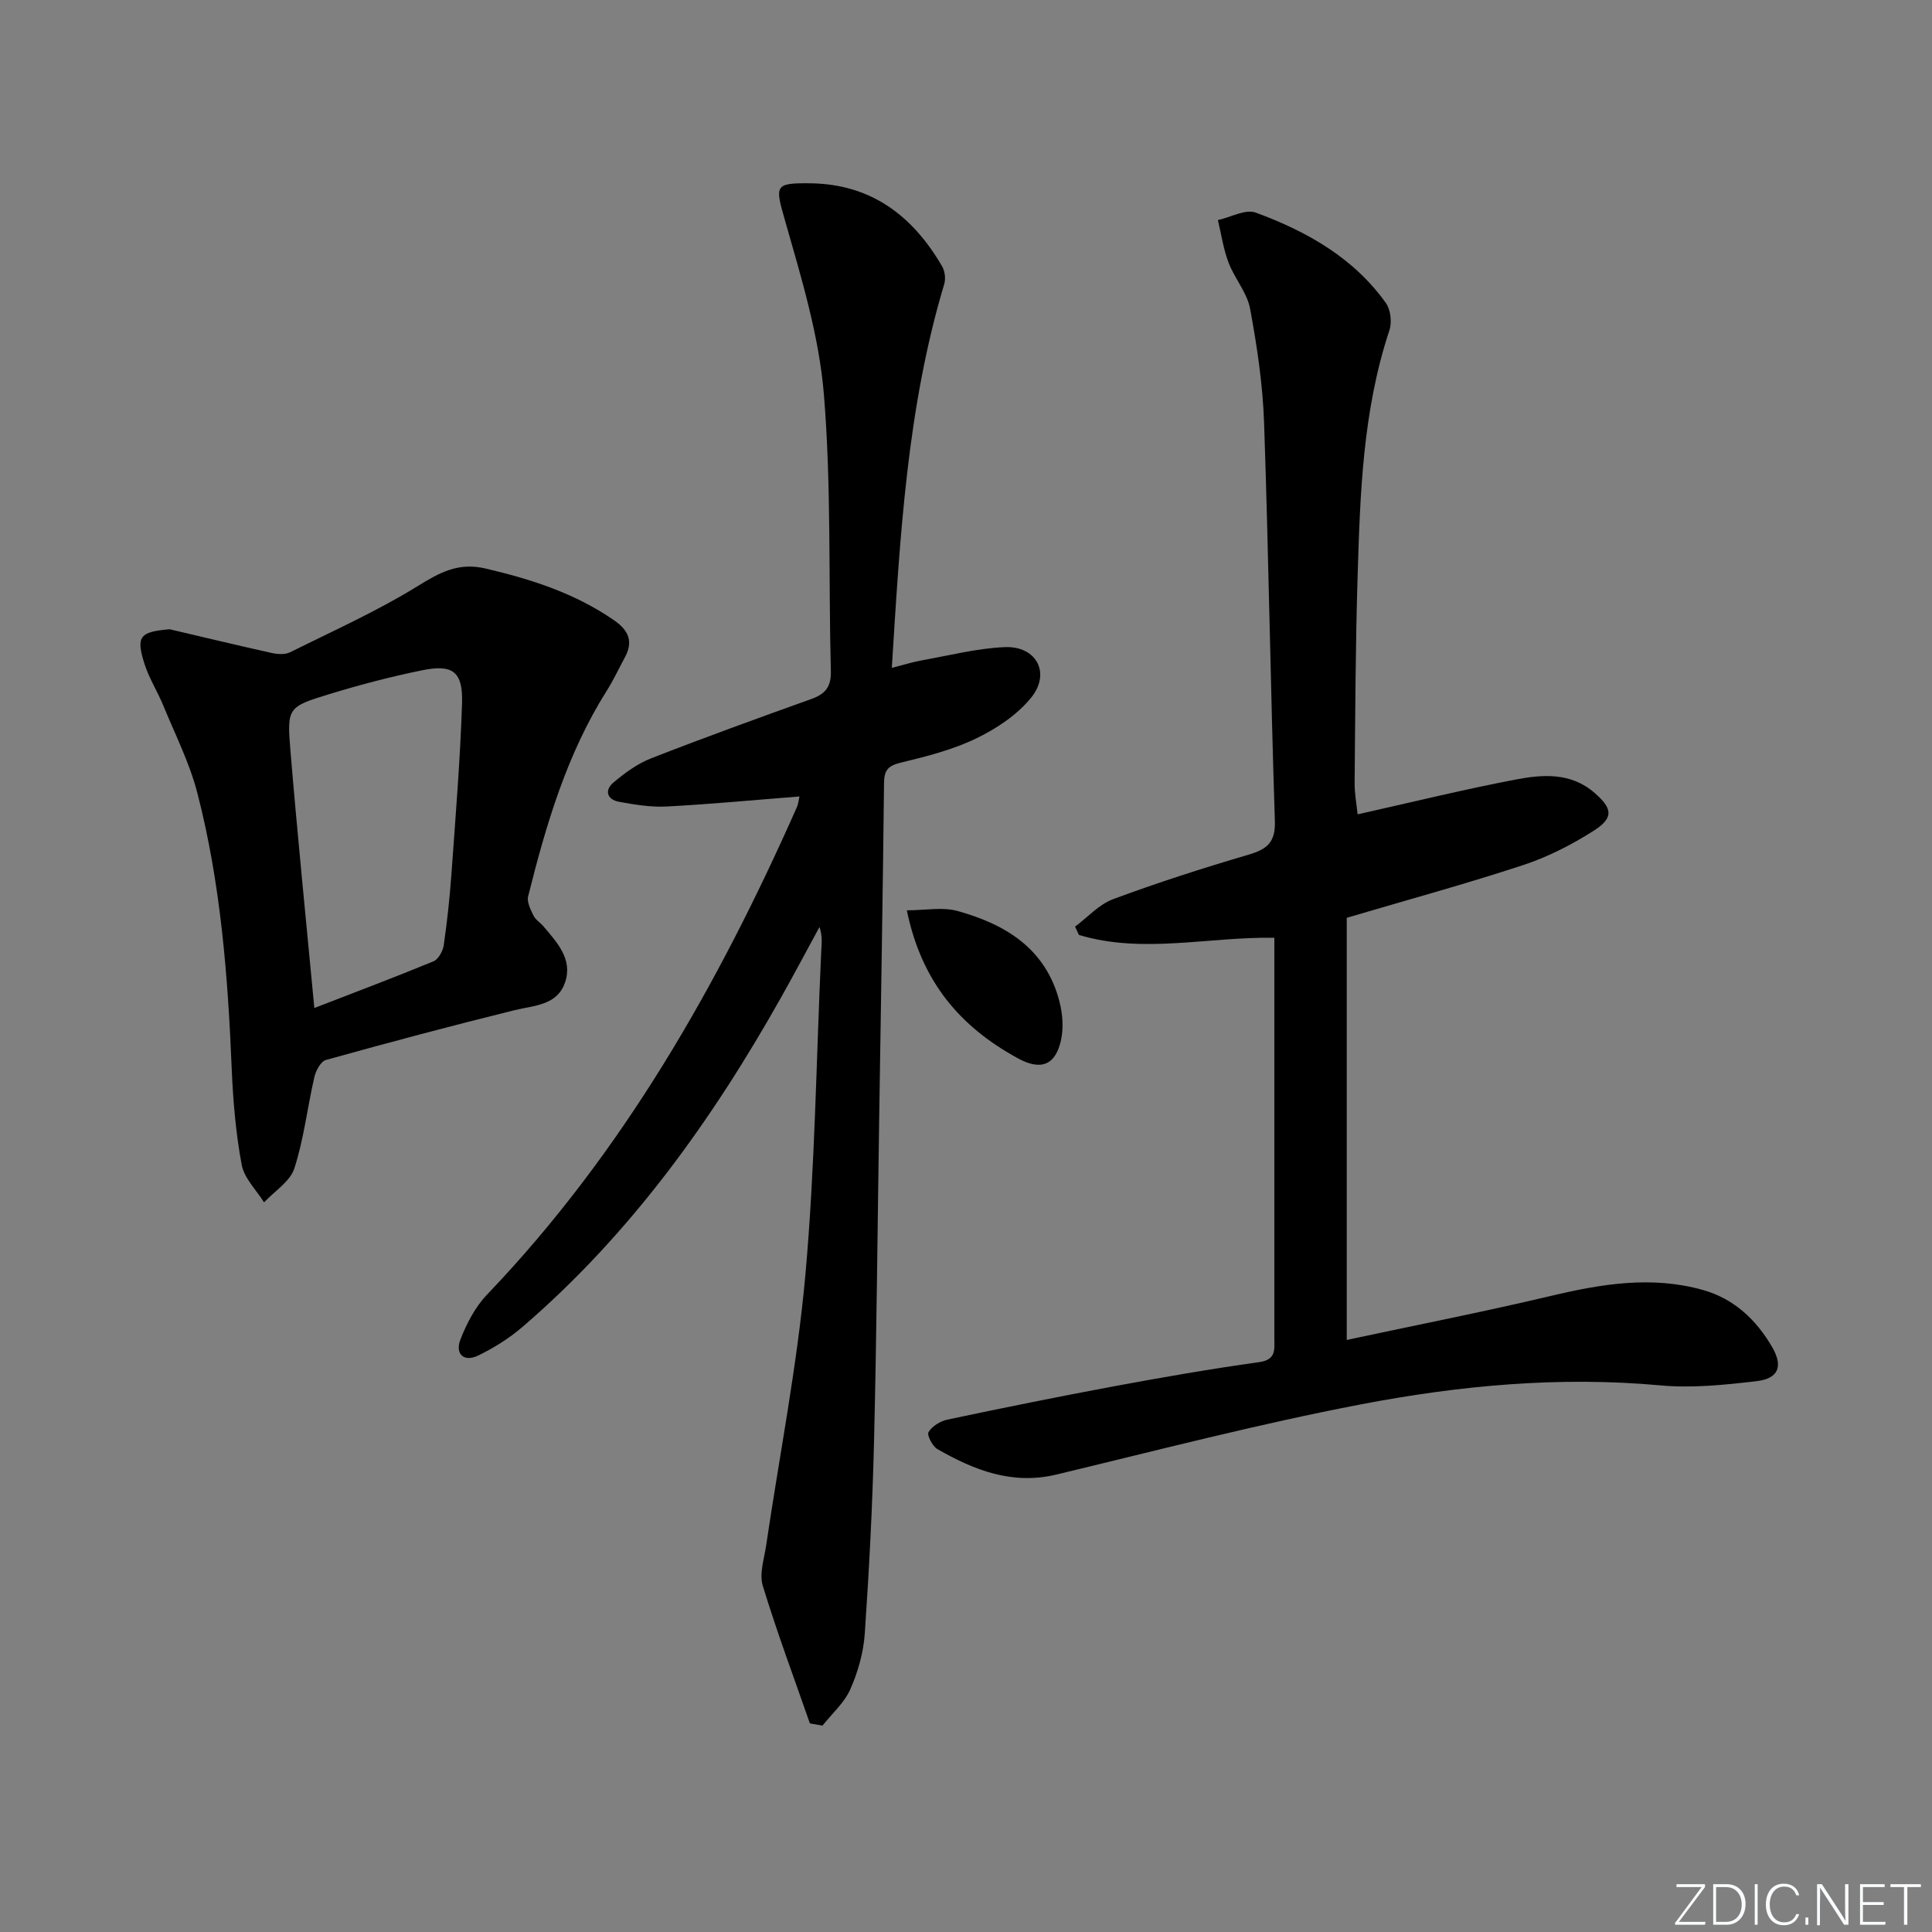 <svg enable-background="new 0 0 400 400" viewBox="0 0 400 400" xmlns="http://www.w3.org/2000/svg"><rect x="0" y="0" width="400" height="400" fill="#808080" stroke="none"/><g fill="#fafbfc"><path d="m346.9 398 5.4-7.3h-5.2v-.6h5.9v.6l-5.4 7.2h5.5l-.1.6h-6.2v-.5z"/><path d="m354.7 390.1h2.8c2.3 0 3.9 1.6 3.9 4.1s-1.6 4.3-3.9 4.3h-2.8zm.6 7.8h2c2.2 0 3.3-1.6 3.3-3.6 0-1.8-1-3.6-3.3-3.6h-2z"/><path d="m363.9 390.1v8.4h-.6v-8.4z"/><path d="m372.5 396.3c-.4 1.3-1.4 2.3-3.2 2.3-2.4 0-3.7-1.9-3.7-4.3 0-2.3 1.2-4.3 3.7-4.3 1.8 0 2.9 1 3.2 2.4h-.6c-.4-1.1-1.1-1.8-2.5-1.8-2.1 0-3 1.9-3 3.7s.9 3.7 3 3.7c1.4 0 2.1-.7 2.5-1.7z"/><path d="m373.8 398.5v-1.5h.6v1.5z"/><path d="m376.2 398.5v-8.4h1c1.3 2 4.4 6.7 4.9 7.6-.1-1.2-.1-2.4-.1-3.8v-3.8h.7v8.4h-.9c-1.2-1.9-4.4-6.8-5-7.7.1 1.1 0 2.3 0 3.9v3.9h-.6z"/><path d="m390 394.4h-4.3v3.5h4.7l-.1.6h-5.2v-8.4h5.1v.6h-4.5v3.1h4.3z"/><path d="m394.2 390.7h-2.8v-.6h6.3v.6h-2.8v7.8h-.7z"/></g><path d="m278.83 277.42c14.11-3.02 28.26-5.8 42.29-9.12 10.49-2.49 20.91-4.21 31.5-1.21 6.39 1.81 10.99 6.14 14.28 11.8 2.32 3.99 1.35 6.54-3.26 7.07-6.58.77-13.32 1.47-19.87.87-20.92-1.92-41.61.02-62.02 3.93-21.16 4.05-42.07 9.5-63.04 14.53-9.16 2.2-17.02-.91-24.63-5.27-1.03-.59-2.21-2.91-1.84-3.52.75-1.22 2.43-2.27 3.89-2.58 11.51-2.43 23.03-4.77 34.6-6.92 9.95-1.85 19.92-3.58 29.94-4.98 3.6-.5 3.17-2.63 3.17-4.94 0-21.16 0-42.33 0-63.49 0-6.31 0-12.61 0-19.44-13.73-.21-27.27 3.39-40.46-.58-.27-.57-.53-1.15-.8-1.72 2.6-1.94 4.94-4.59 7.86-5.68 9.17-3.41 18.51-6.41 27.9-9.17 3.85-1.13 5.76-2.45 5.61-7.01-.9-27.45-1.29-54.91-2.23-82.36-.27-7.94-1.45-15.89-2.9-23.71-.62-3.34-3.21-6.26-4.46-9.55-1.07-2.81-1.5-5.86-2.21-8.8 2.64-.58 5.71-2.34 7.85-1.55 10.53 3.88 20.24 9.32 26.94 18.73.99 1.39 1.27 3.99.72 5.64-5.54 16.67-6.07 33.96-6.59 51.23-.43 14.14-.48 28.29-.61 42.44-.02 2.26.42 4.53.62 6.54 11.13-2.49 21.75-5.1 32.48-7.16 5.69-1.09 11.58-1.63 16.59 2.73 3.65 3.17 4.03 5.12-.11 7.77-4.56 2.92-9.54 5.47-14.67 7.16-11.79 3.88-23.77 7.15-36.54 10.92z" fill="#010000"/><path d="m167.68 356.81c-3.31-9.49-6.83-18.91-9.76-28.51-.75-2.45.28-5.5.69-8.25 2.76-18.71 6.45-37.34 8.14-56.15 1.99-22.17 2.24-44.5 3.27-66.76.07-1.62.32-3.24-.35-5.22-2.62 4.81-5.18 9.65-7.86 14.42-14.36 25.55-31.25 49.14-53.63 68.38-2.74 2.35-5.91 4.34-9.16 5.92-3.05 1.47-4.84-.38-3.69-3.32 1.3-3.33 3.08-6.76 5.53-9.31 28.12-29.4 47.83-64.11 64.16-100.97.25-.57.29-1.23.5-2.14-9.34.73-18.41 1.6-27.51 2.08-3.26.17-6.61-.39-9.86-.98-2.47-.45-3.03-2.39-1.18-3.95 2.36-2 5-3.94 7.85-5.05 10.98-4.29 22.06-8.3 33.16-12.28 2.89-1.03 4.12-2.51 4.04-5.77-.5-19.1.12-38.27-1.44-57.27-.99-12.08-4.63-24.03-7.98-35.78-2.13-7.47-2.41-8.04 5.17-7.95 12.6.15 21.21 6.74 27.29 17.2.57.98.76 2.55.44 3.64-7.71 25.7-9.15 52.24-10.86 79.49 2.35-.6 4.3-1.22 6.3-1.58 5.69-1.01 11.37-2.48 17.1-2.72 6.51-.27 9.56 5.34 5.48 10.42-2.88 3.58-7.15 6.42-11.36 8.46-4.87 2.36-10.28 3.74-15.59 5.02-2.62.63-3.51 1.49-3.54 4.2-.25 23.31-.66 46.62-1.01 69.92-.34 22.14-.52 44.28-1.06 66.41-.32 13.29-1.01 26.58-1.92 39.84-.27 3.9-1.41 7.91-2.99 11.49-1.24 2.81-3.79 5.04-5.76 7.53-.88-.15-1.75-.3-2.61-.46z" fill="#010000"/><path d="m35.12 130.28c7.05 1.65 14.1 3.35 21.17 4.92 1.2.26 2.72.36 3.75-.15 8.88-4.41 17.98-8.49 26.4-13.68 4.62-2.85 8.43-5 14.15-3.65 9.48 2.22 18.53 5.14 26.6 10.74 2.91 2.02 3.97 4.33 2.21 7.59-1.26 2.32-2.37 4.74-3.78 6.96-8.27 13.11-12.57 27.75-16.28 42.59-.29 1.17.53 2.75 1.13 3.99.41.85 1.39 1.42 2.03 2.18 2.81 3.33 6.07 6.76 4.53 11.5-1.59 4.92-6.43 4.87-10.63 5.91-13.03 3.22-26.01 6.68-38.94 10.28-1.06.3-2.07 2.22-2.38 3.56-1.45 6.28-2.16 12.78-4.14 18.88-.89 2.74-4.11 4.72-6.27 7.04-1.61-2.58-4.11-5-4.63-7.78-1.21-6.49-1.78-13.15-2.06-19.76-.79-19.28-2.28-38.49-7.12-57.22-1.6-6.2-4.57-12.06-7.02-18.03-1.19-2.91-2.92-5.62-3.89-8.59-1.87-5.81-1.03-6.75 5.17-7.28zm29.96 78.42c8.67-3.36 16.72-6.39 24.67-9.67 1.01-.42 1.94-2.11 2.12-3.32.71-4.92 1.25-9.87 1.6-14.82.84-11.75 1.81-23.49 2.19-35.26.21-6.57-1.9-8.15-8.24-6.86-6.47 1.32-12.89 3-19.21 4.93-8.6 2.63-8.81 2.82-8.09 11.57 1.45 17.5 3.22 34.98 4.96 53.43z" fill="#010000"/><path d="m187.75 188.47c3.85 0 7.37-.72 10.45.13 10.04 2.76 18.4 7.88 21.17 18.85.63 2.49.85 5.32.32 7.8-1.13 5.32-4.19 6.46-8.93 3.87-11.79-6.43-19.94-15.67-23.01-30.65z" fill="#010000"/></svg>
